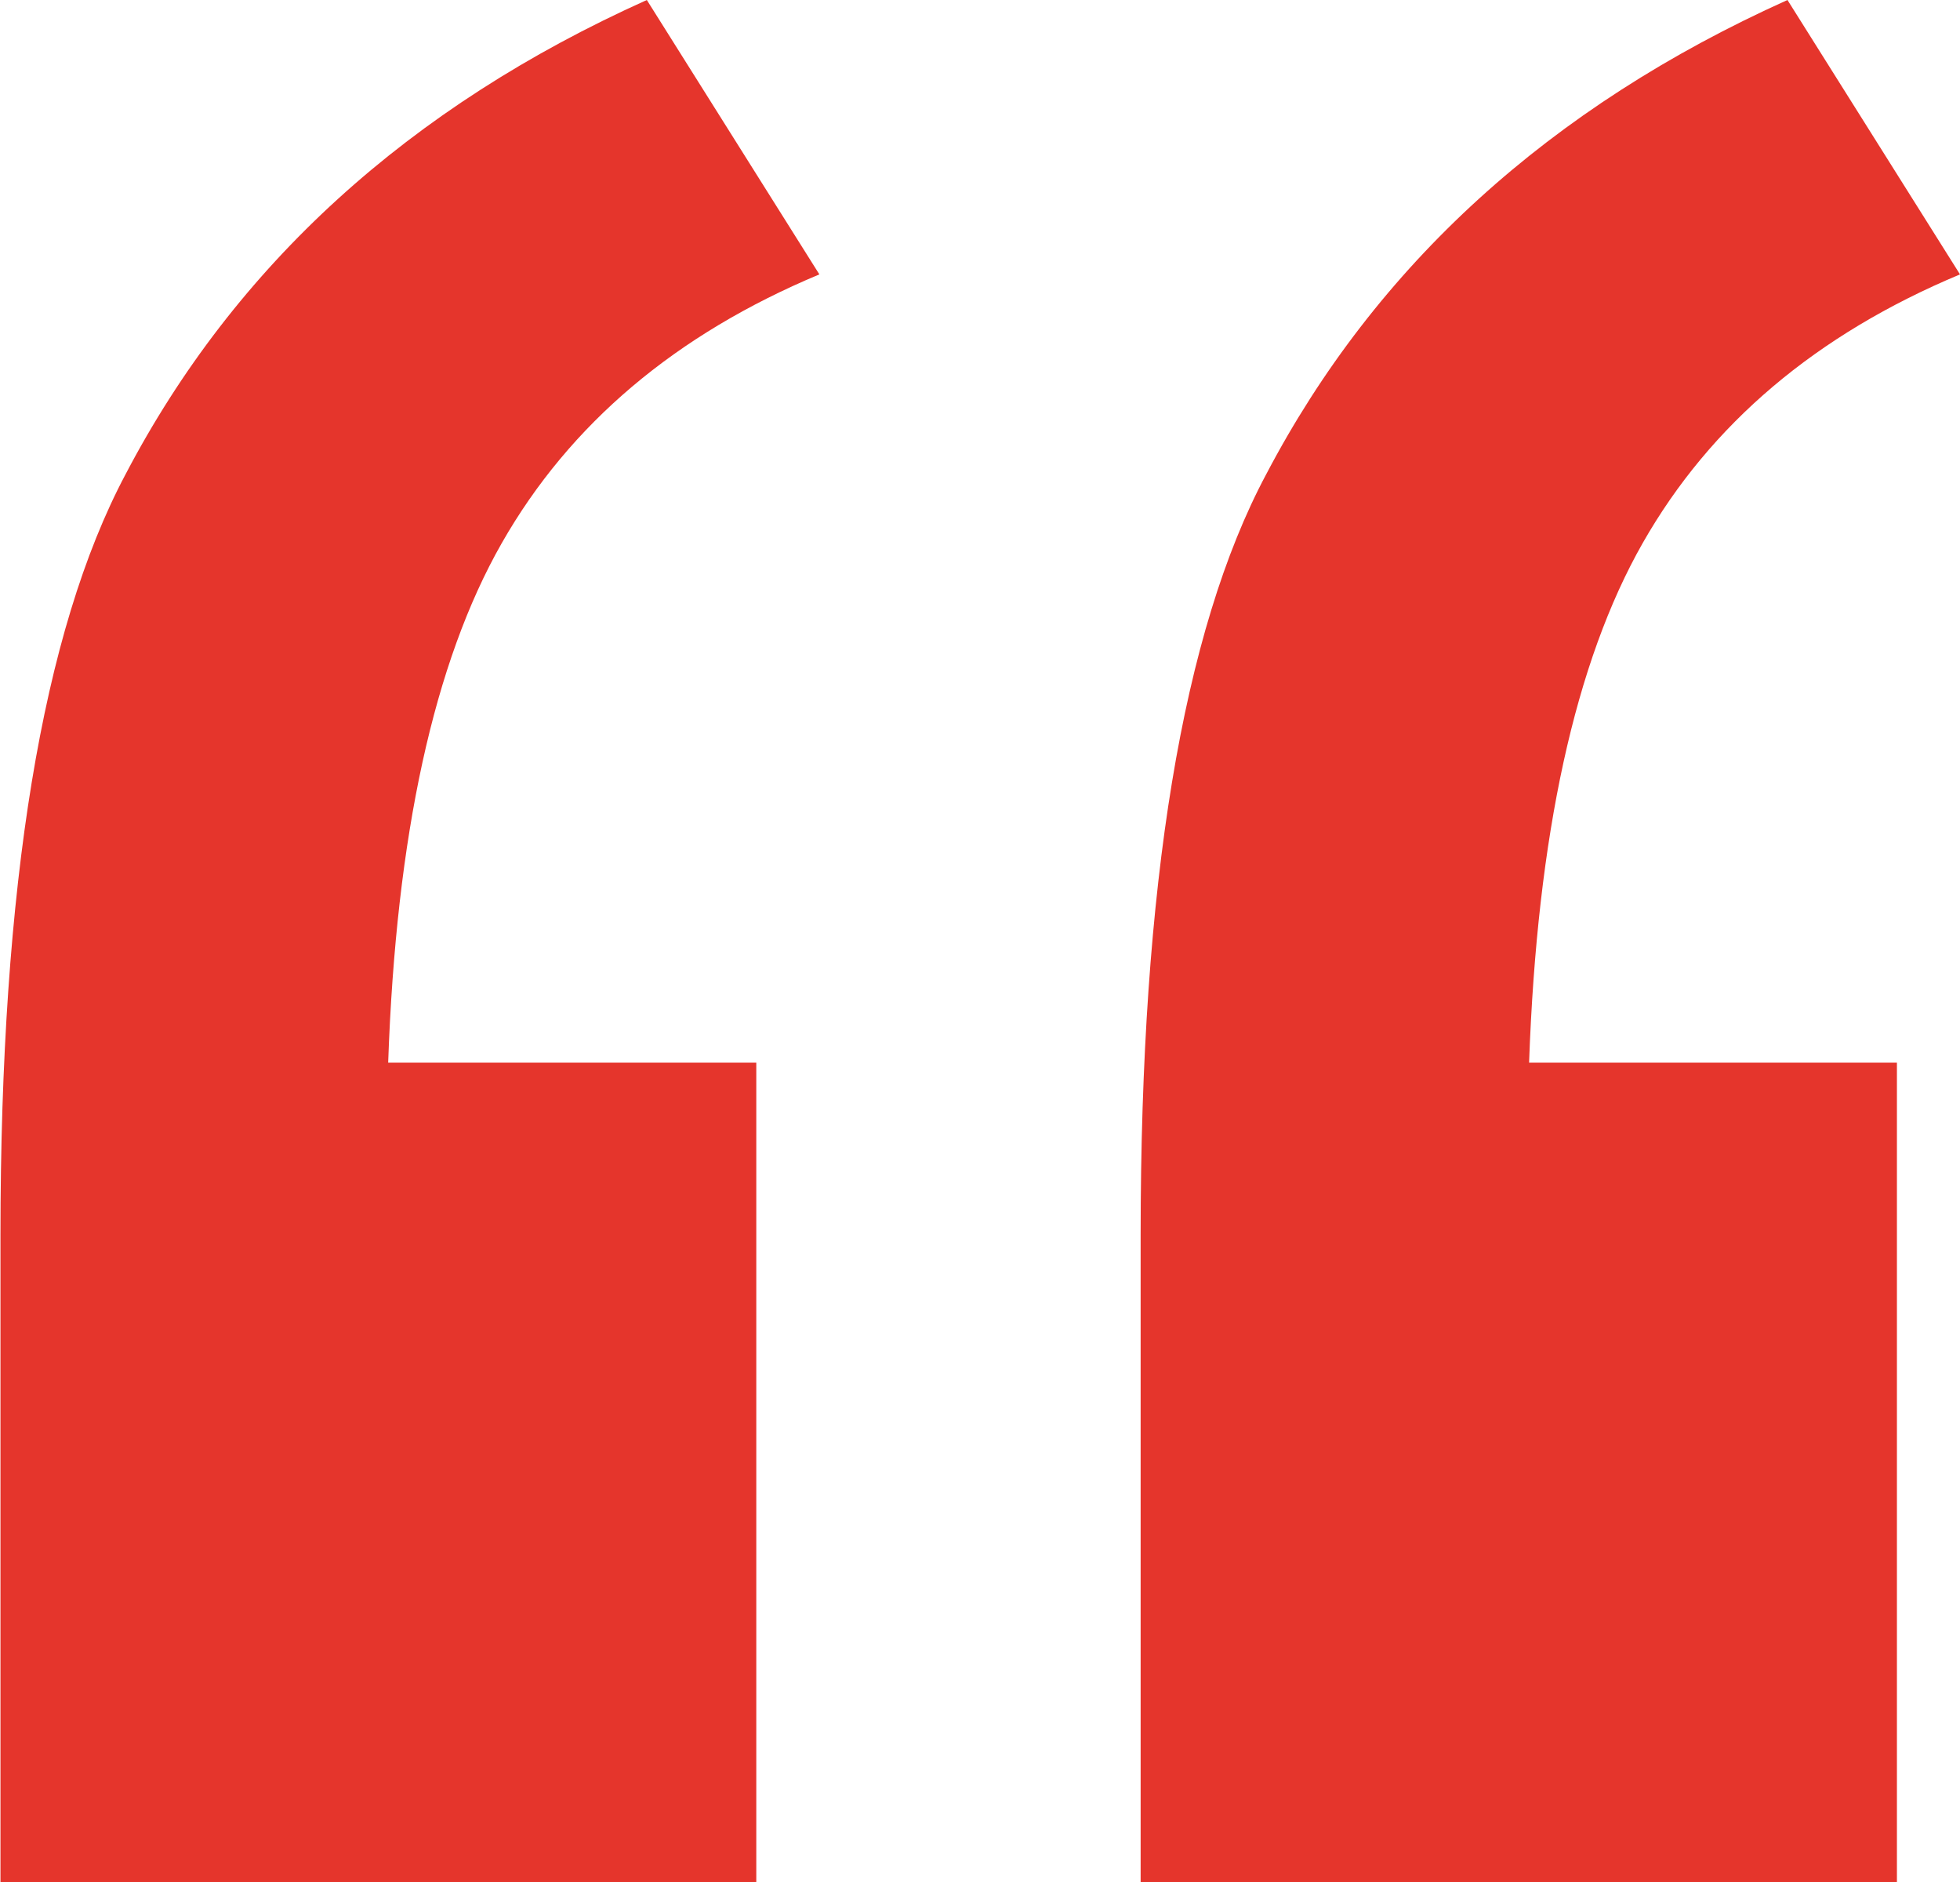 <svg id="Laag_1" data-name="Laag 1" xmlns="http://www.w3.org/2000/svg" viewBox="0 0 210.05 201.66"><defs><style>.cls-1{fill:#e5352c;}</style></defs><path class="cls-1" d="M81,113.79V201.6H0V132.27Q0,76,13.4,50.77,31,17.15,69.27-.06l18.49,29.4Q64.64,39,53.73,58.12T41.55,113.79Zm122.24,0V201.6H122.19V132.27q0-56.3,13.45-81.5Q153.28,17.15,191.51-.06L210,29.34Q186.89,39,176,58.12t-12.18,55.67Z" transform="translate(0.05 0.06)"/></svg>